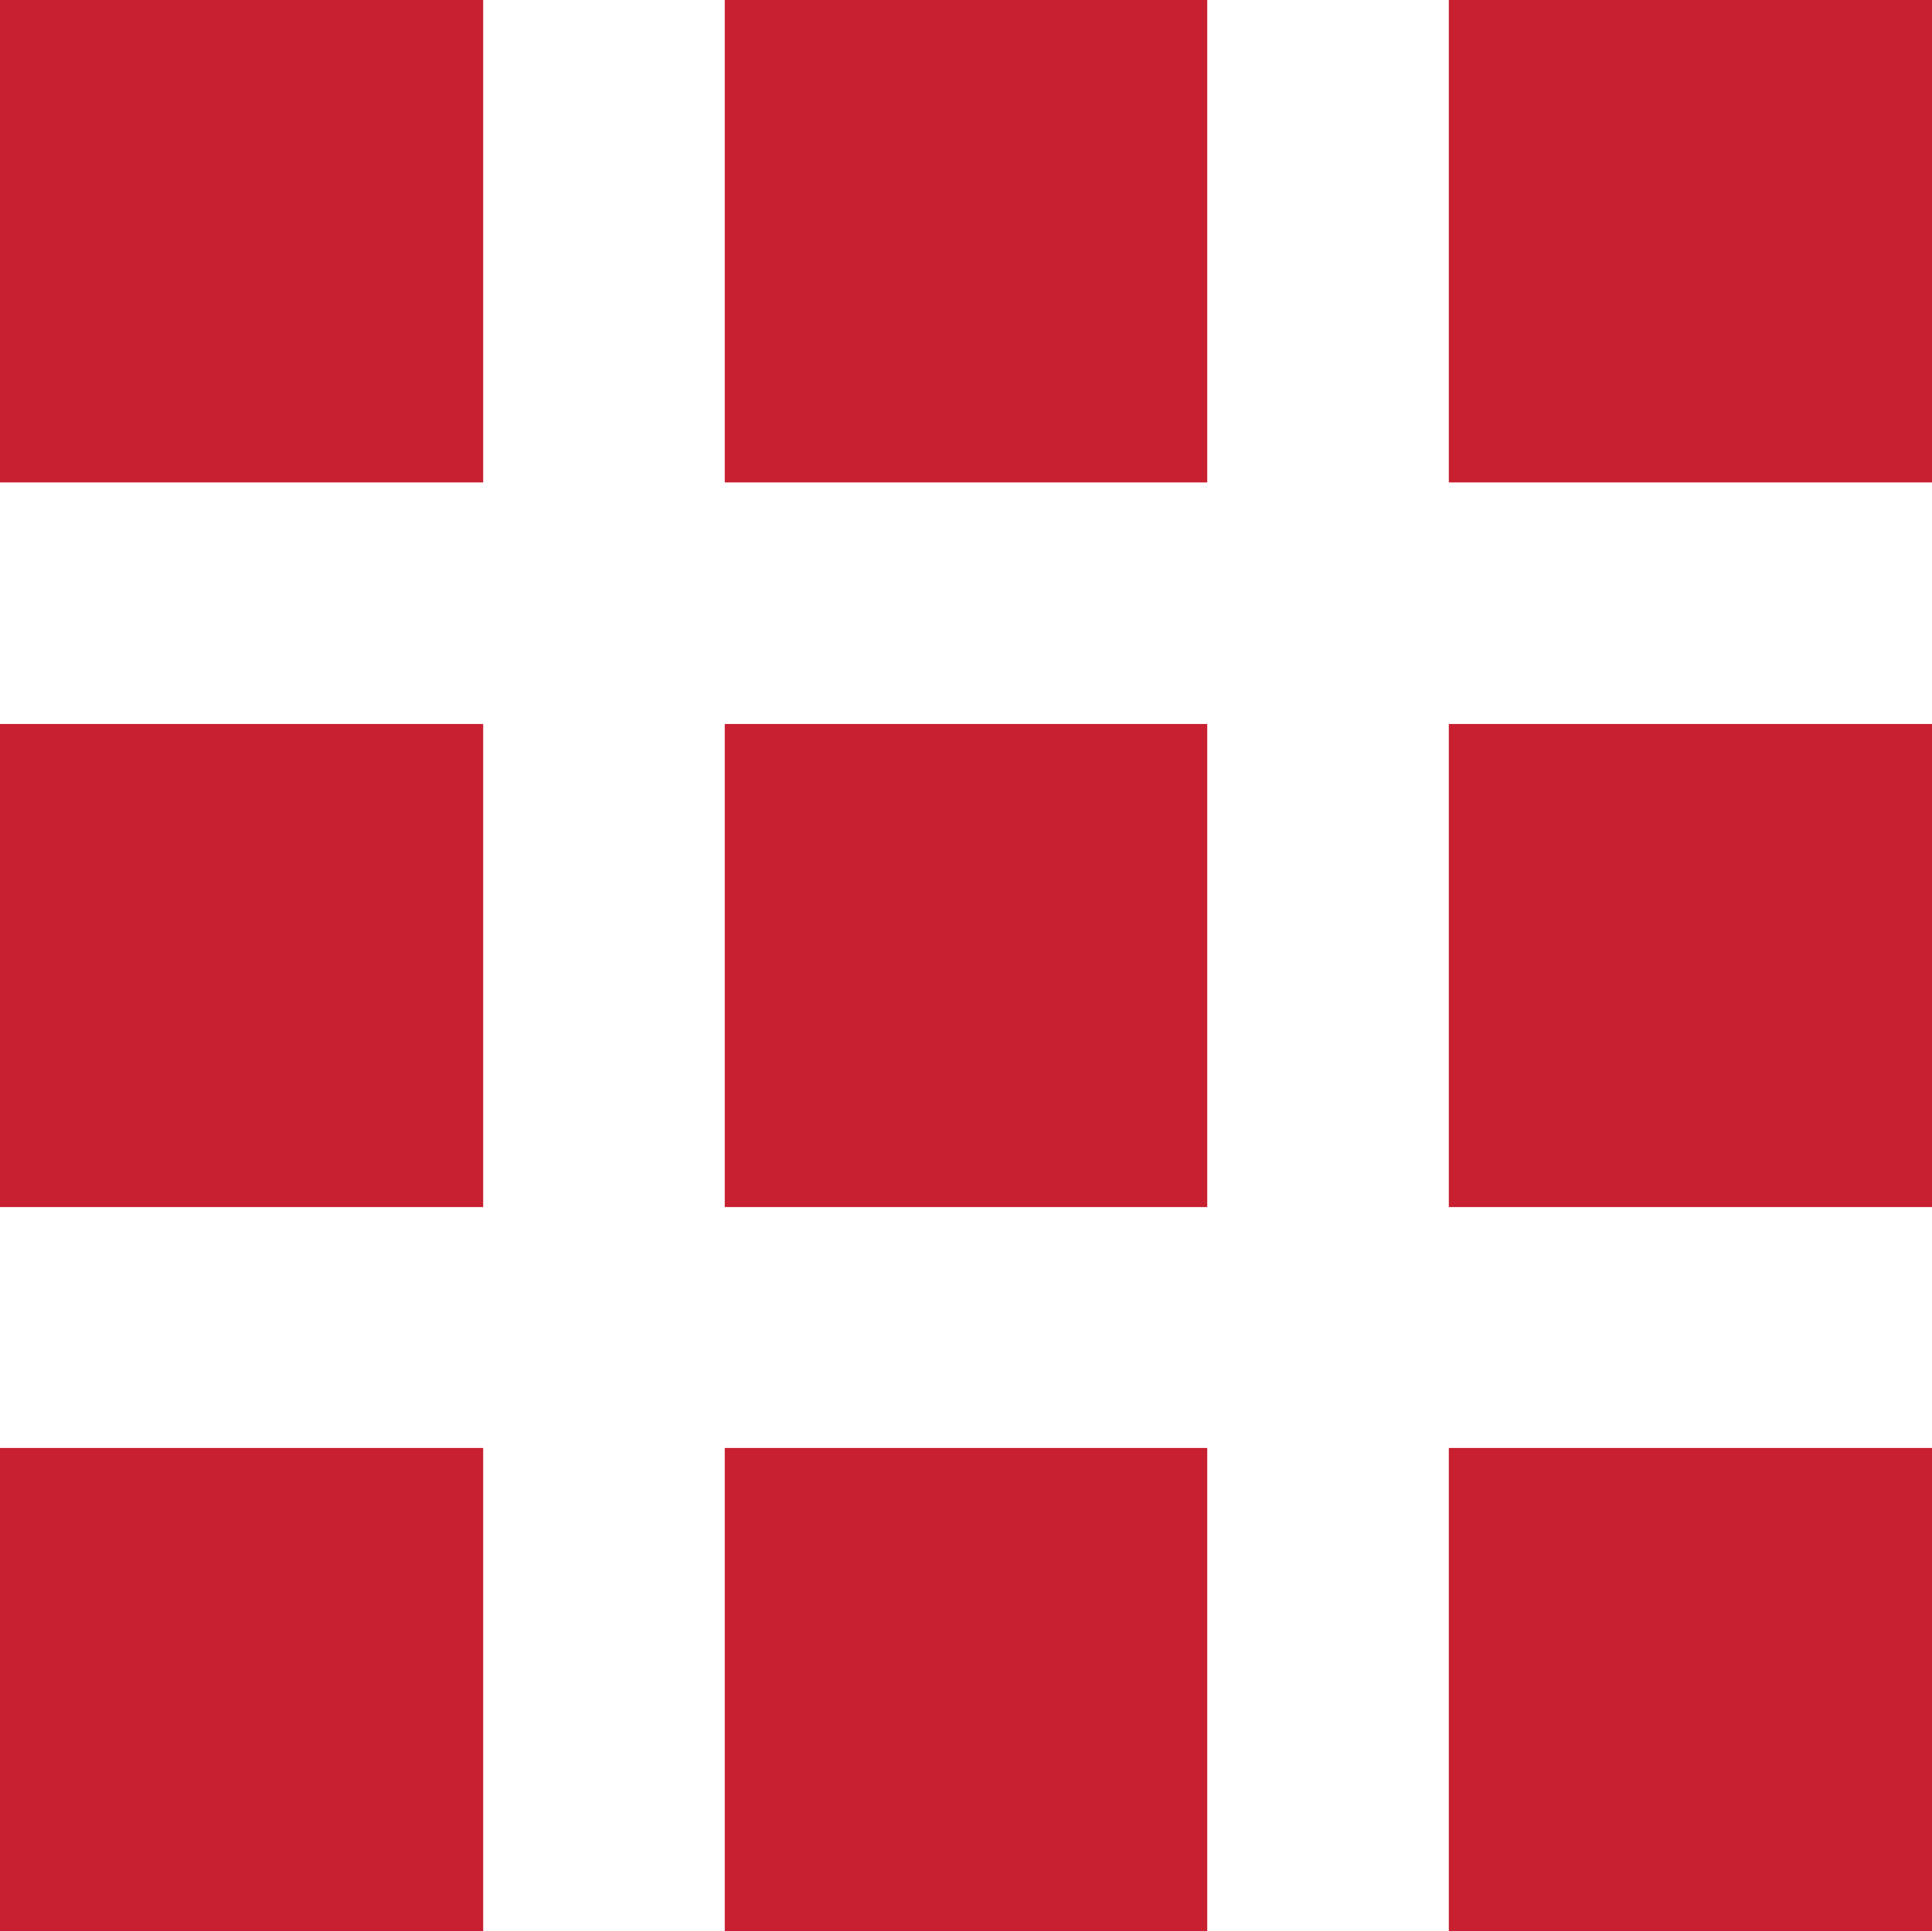 <svg id="Layer_1" data-name="Layer 1" xmlns="http://www.w3.org/2000/svg" viewBox="0 0 27.75 27.74"><defs><style>.cls-1{fill:#c82030;}</style></defs><path class="cls-1" d="M0,0H6.94V6.93H0ZM0,10.4H6.94v6.94H0ZM0,20.8H6.94v6.94H0ZM10.41,0h6.93V6.93H10.41Zm0,10.4h6.93v6.94H10.41Zm0,10.4h6.93v6.94H10.41ZM20.81,0h6.94V6.93H20.81Zm0,10.4h6.94v6.94H20.81Zm0,10.4h6.94v6.94H20.81Z"/></svg>